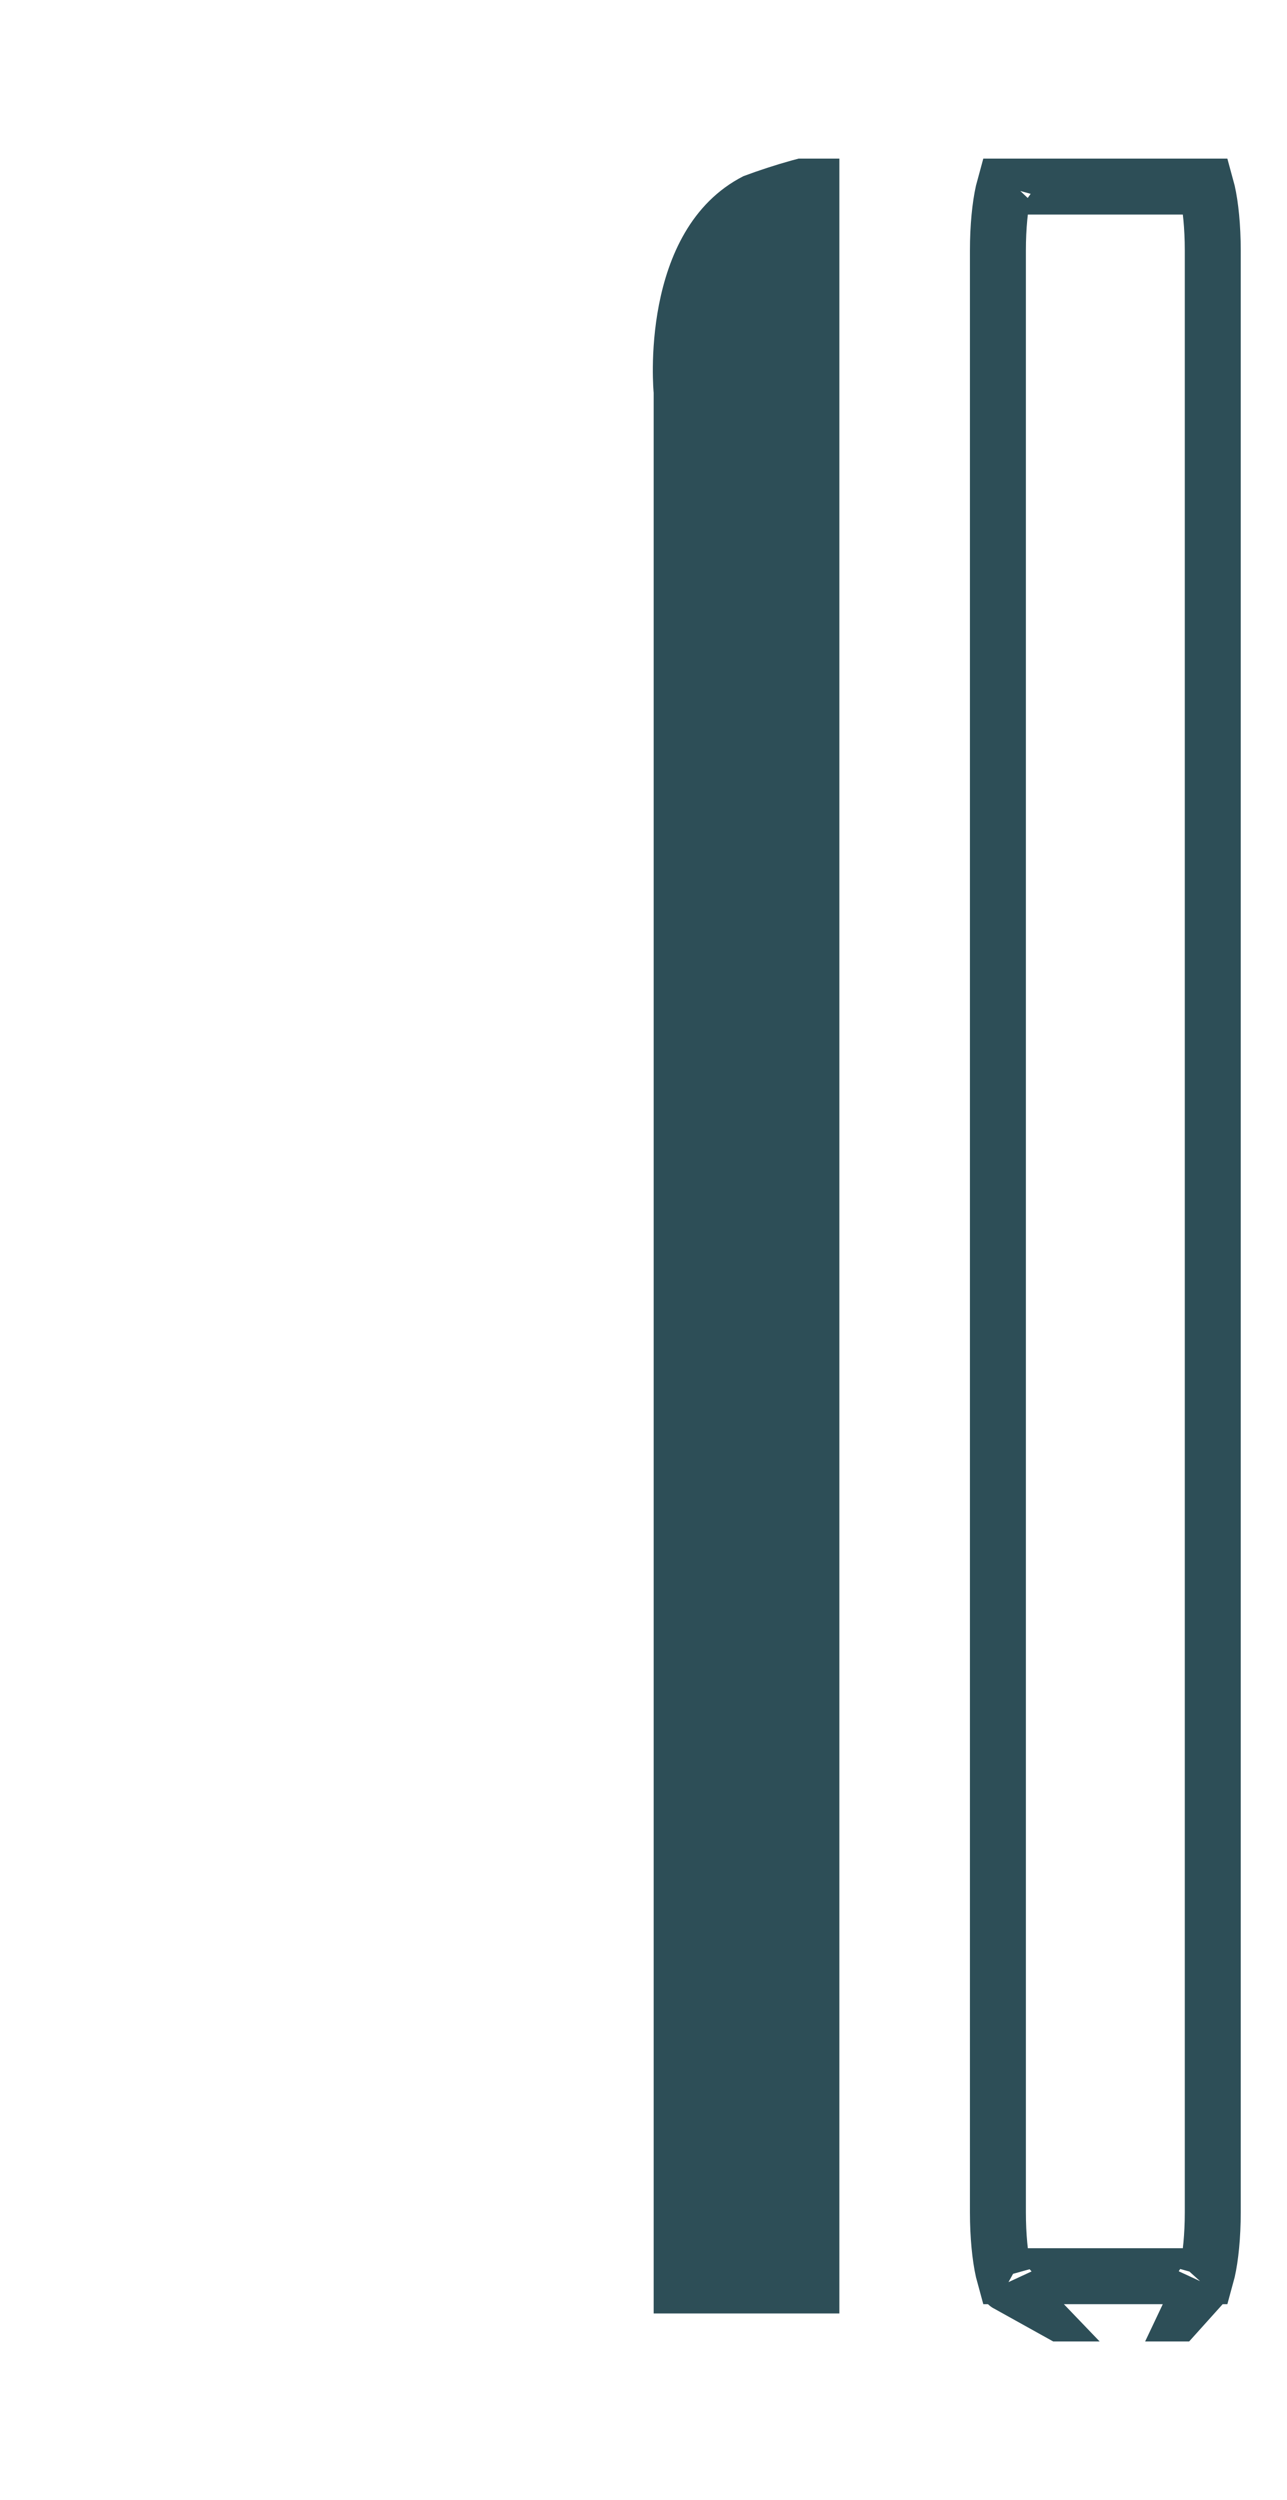 <svg width="69" height="134" viewBox="0 0 69 134" fill="none" xmlns="http://www.w3.org/2000/svg">
<g clip-path="url(#clip0_4850_341)">
<g clip-path="url(#clip1_4850_341)">
<path d="M53.789 10.274C53.812 10.17 53.835 10.079 53.857 10H64.663C64.685 10.079 64.708 10.17 64.731 10.274C64.902 11.029 65.02 12.147 65.02 13.432V118.572C65.02 119.857 64.902 120.974 64.731 121.73C64.708 121.833 64.685 121.924 64.663 122.003H53.857C53.835 121.924 53.812 121.833 53.789 121.73C53.619 120.974 53.501 119.857 53.501 118.572V13.432C53.501 12.147 53.619 11.029 53.789 10.274ZM64.511 9.58C64.511 9.58 64.512 9.582 64.514 9.586C64.512 9.582 64.511 9.58 64.511 9.58ZM64.511 122.423C64.511 122.423 64.512 122.421 64.514 122.417C64.512 122.422 64.511 122.423 64.511 122.423ZM54.01 122.423C54.01 122.423 54.008 122.422 54.006 122.417C54.008 122.421 54.01 122.423 54.01 122.423ZM54.006 9.586C54.008 9.582 54.01 9.58 54.01 9.58C54.01 9.58 54.008 9.582 54.006 9.586Z" stroke="#2D4E57" stroke-width="3" stroke-miterlimit="10"/>
<path d="M45.001 8L45.001 124H35.045L35.045 21.054C35.045 21.054 34.199 12.324 39.86 9.441C41.546 8.813 43.263 8.332 45.001 8Z" fill="#2D4E57"/>
</g>
</g>
<defs>
<clipPath id="clip0_4850_341">
<rect width="68" height="133" fill="white" transform="translate(0.155 0.5)"/>
</clipPath>
<clipPath id="clip1_4850_341">
<rect width="67" height="117" fill="white" transform="translate(1.52 8.5)"/>
</clipPath>
</defs>
</svg>
